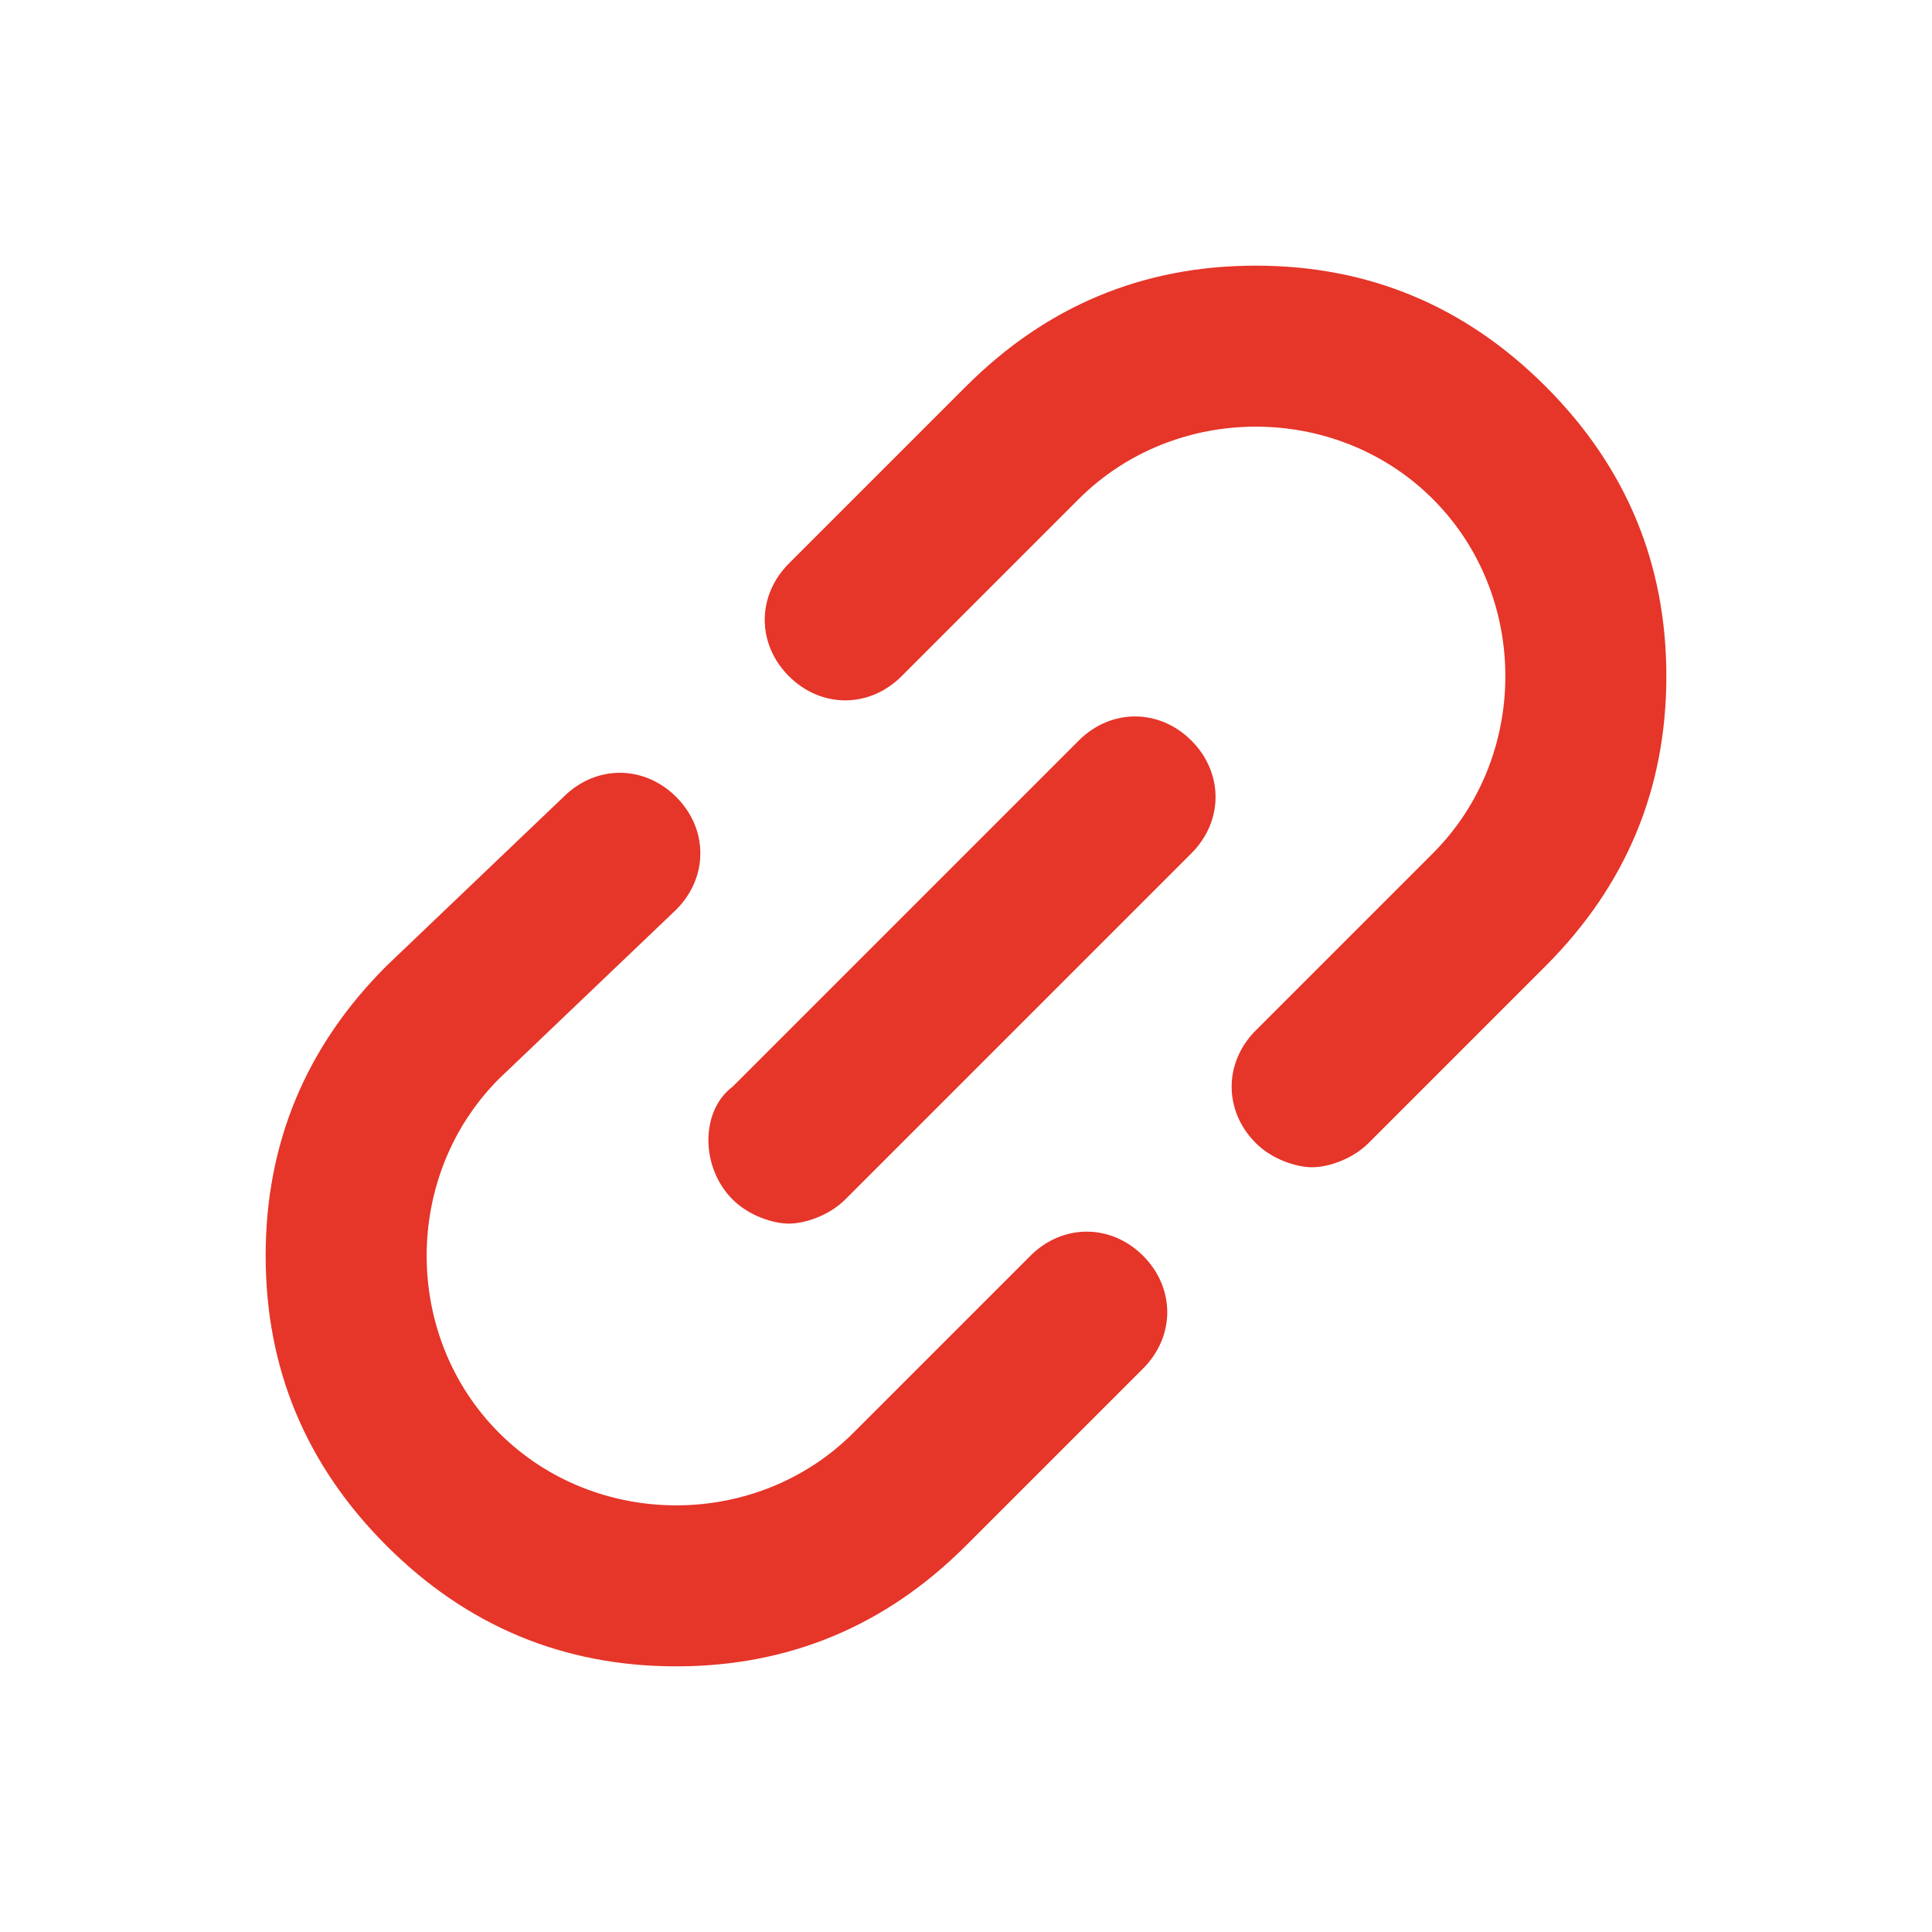 <?xml version="1.0" encoding="utf-8"?>
<!-- Generator: Adobe Illustrator 27.5.0, SVG Export Plug-In . SVG Version: 6.00 Build 0)  -->
<!DOCTYPE svg PUBLIC "-//W3C//DTD SVG 1.1//EN" "http://www.w3.org/Graphics/SVG/1.1/DTD/svg11.dtd">
<svg version="1.1" id="レイヤー_1" xmlns:x="http://ns.adobe.com/Extensibility/1.0/" xmlns:i="http://ns.adobe.com/AdobeIllustrator/10.0/" xmlns:graph="http://ns.adobe.com/Graphs/1.0/"
	 xmlns="http://www.w3.org/2000/svg" xmlns:xlink="http://www.w3.org/1999/xlink" x="0px" y="0px" width="24px" height="24px"
	 viewBox="0 0 24 24" style="enable-background:new 0 0 24 24;" xml:space="preserve">
<style type="text/css">
	.st0{fill:#E63529;}
</style>
<g id="grid_system">
</g>
<g id="_icons">
	<path class="st0" d="M15.6,3.3c-1.4,0-2.6,0.5-3.6,1.5L9.8,7c-0.4,0.4-0.4,1,0,1.4s1,0.4,1.4,0l2.2-2.2c1.2-1.2,3.2-1.2,4.4,0
		c0.6,0.6,0.9,1.4,0.9,2.2s-0.3,1.6-0.9,2.2l-2.2,2.2c-0.4,0.4-0.4,1,0,1.4c0.2,0.2,0.5,0.3,0.7,0.3s0.5-0.1,0.7-0.3l2.2-2.2
		c1-1,1.5-2.2,1.5-3.6s-0.5-2.6-1.5-3.6S17,3.3,15.6,3.3z"/>
	<path class="st0" d="M8.4,11.3c0.4-0.4,0.4-1,0-1.4s-1-0.4-1.4,0L4.8,12c-1,1-1.5,2.2-1.5,3.6s0.5,2.6,1.5,3.6s2.2,1.5,3.6,1.5
		s2.6-0.5,3.6-1.5l2.2-2.2c0.4-0.4,0.4-1,0-1.4s-1-0.4-1.4,0l-2.2,2.2c-1.2,1.2-3.2,1.2-4.4,0c-0.6-0.6-0.9-1.4-0.9-2.2
		s0.3-1.6,0.9-2.2L8.4,11.3z"/>
	<path class="st0" d="M9.1,14.9c0.2,0.2,0.5,0.3,0.7,0.3s0.5-0.1,0.7-0.3l4.3-4.3c0.4-0.4,0.4-1,0-1.4s-1-0.4-1.4,0l-4.3,4.3
		C8.7,13.8,8.7,14.5,9.1,14.9z"/>
</g>
</svg>
